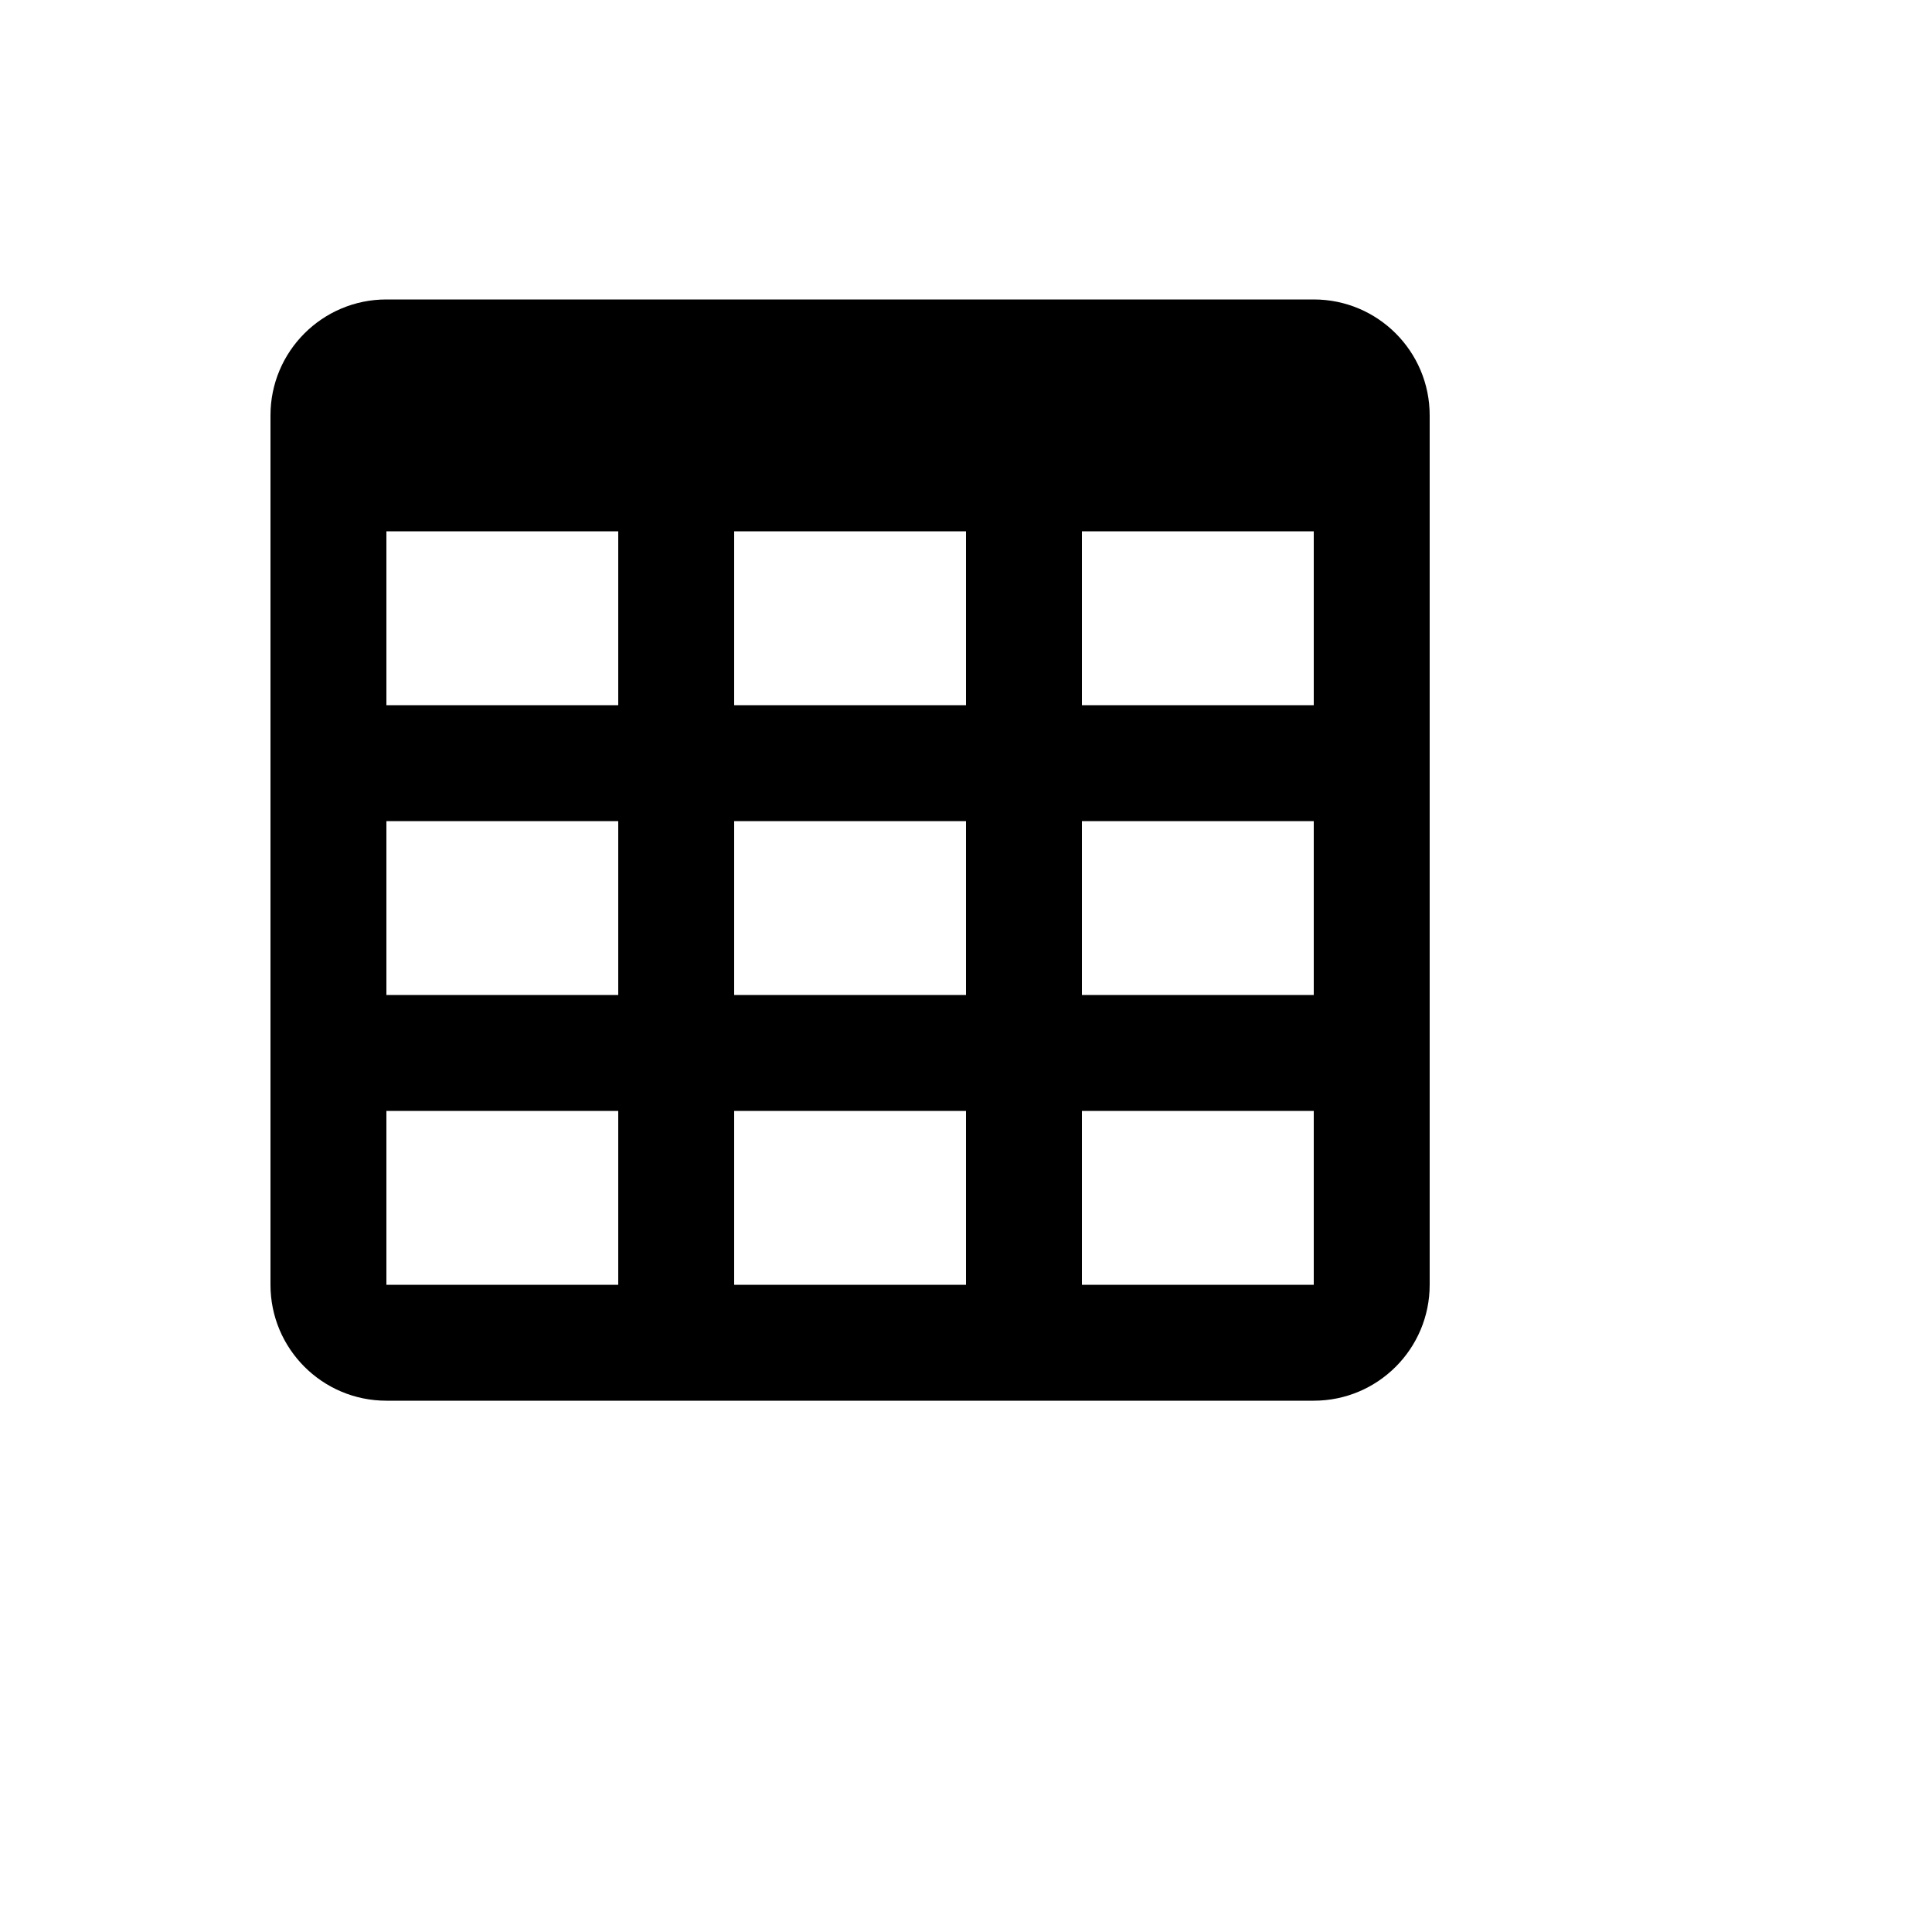 <svg xmlns="http://www.w3.org/2000/svg" version="1.1" xmlns:xlink="http://www.w3.org/1999/xlink" width="100%" height="100%" id="svgWorkerArea" viewBox="-25 -25 625 625" xmlns:idraw="https://idraw.muisca.co" style="background: white;"><defs id="defsdoc"><pattern id="patternBool" x="0" y="0" width="10" height="10" patternUnits="userSpaceOnUse" patternTransform="rotate(35)"><circle cx="5" cy="5" r="4" style="stroke: none;fill: #ff000070;"></circle></pattern></defs><g id="fileImp-322863156" class="cosito"><path id="pathImp-842659902" class="grouped" d="M100 71.875C100 71.875 400 71.875 400 71.875 420.711 71.875 437.5 88.664 437.5 109.375 437.5 109.375 437.5 390.625 437.5 390.625 437.5 411.336 420.711 428.125 400 428.125 400 428.125 100 428.125 100 428.125 79.289 428.125 62.5 411.336 62.5 390.625 62.5 390.625 62.5 109.375 62.5 109.375 62.5 88.664 79.289 71.875 100 71.875M100 146.875C100 146.875 100 203.125 100 203.125 100 203.125 175 203.125 175 203.125 175 203.125 175 146.875 175 146.875 175 146.875 100 146.875 100 146.875M212.5 146.875C212.5 146.875 212.5 203.125 212.5 203.125 212.5 203.125 287.5 203.125 287.5 203.125 287.5 203.125 287.5 146.875 287.5 146.875 287.5 146.875 212.5 146.875 212.5 146.875M400 203.125C400 203.125 400 146.875 400 146.875 400 146.875 325 146.875 325 146.875 325 146.875 325 203.125 325 203.125 325 203.125 400 203.125 400 203.125M100 240.625C100 240.625 100 296.875 100 296.875 100 296.875 175 296.875 175 296.875 175 296.875 175 240.625 175 240.625 175 240.625 100 240.625 100 240.625M100 390.625C100 390.625 175 390.625 175 390.625 175 390.625 175 334.375 175 334.375 175 334.375 100 334.375 100 334.375 100 334.375 100 390.625 100 390.625M212.5 240.625C212.5 240.625 212.5 296.875 212.5 296.875 212.5 296.875 287.5 296.875 287.5 296.875 287.5 296.875 287.5 240.625 287.5 240.625 287.5 240.625 212.5 240.625 212.5 240.625M212.5 390.625C212.5 390.625 287.5 390.625 287.5 390.625 287.5 390.625 287.5 334.375 287.5 334.375 287.5 334.375 212.5 334.375 212.5 334.375 212.5 334.375 212.5 390.625 212.5 390.625M400 390.625C400 390.625 400 334.375 400 334.375 400 334.375 325 334.375 325 334.375 325 334.375 325 390.625 325 390.625 325 390.625 400 390.625 400 390.625M400 240.625C400 240.625 325 240.625 325 240.625 325 240.625 325 296.875 325 296.875 325 296.875 400 296.875 400 296.875 400 296.875 400 240.625 400 240.625 400 240.625 400 240.625 400 240.625"></path></g></svg>
